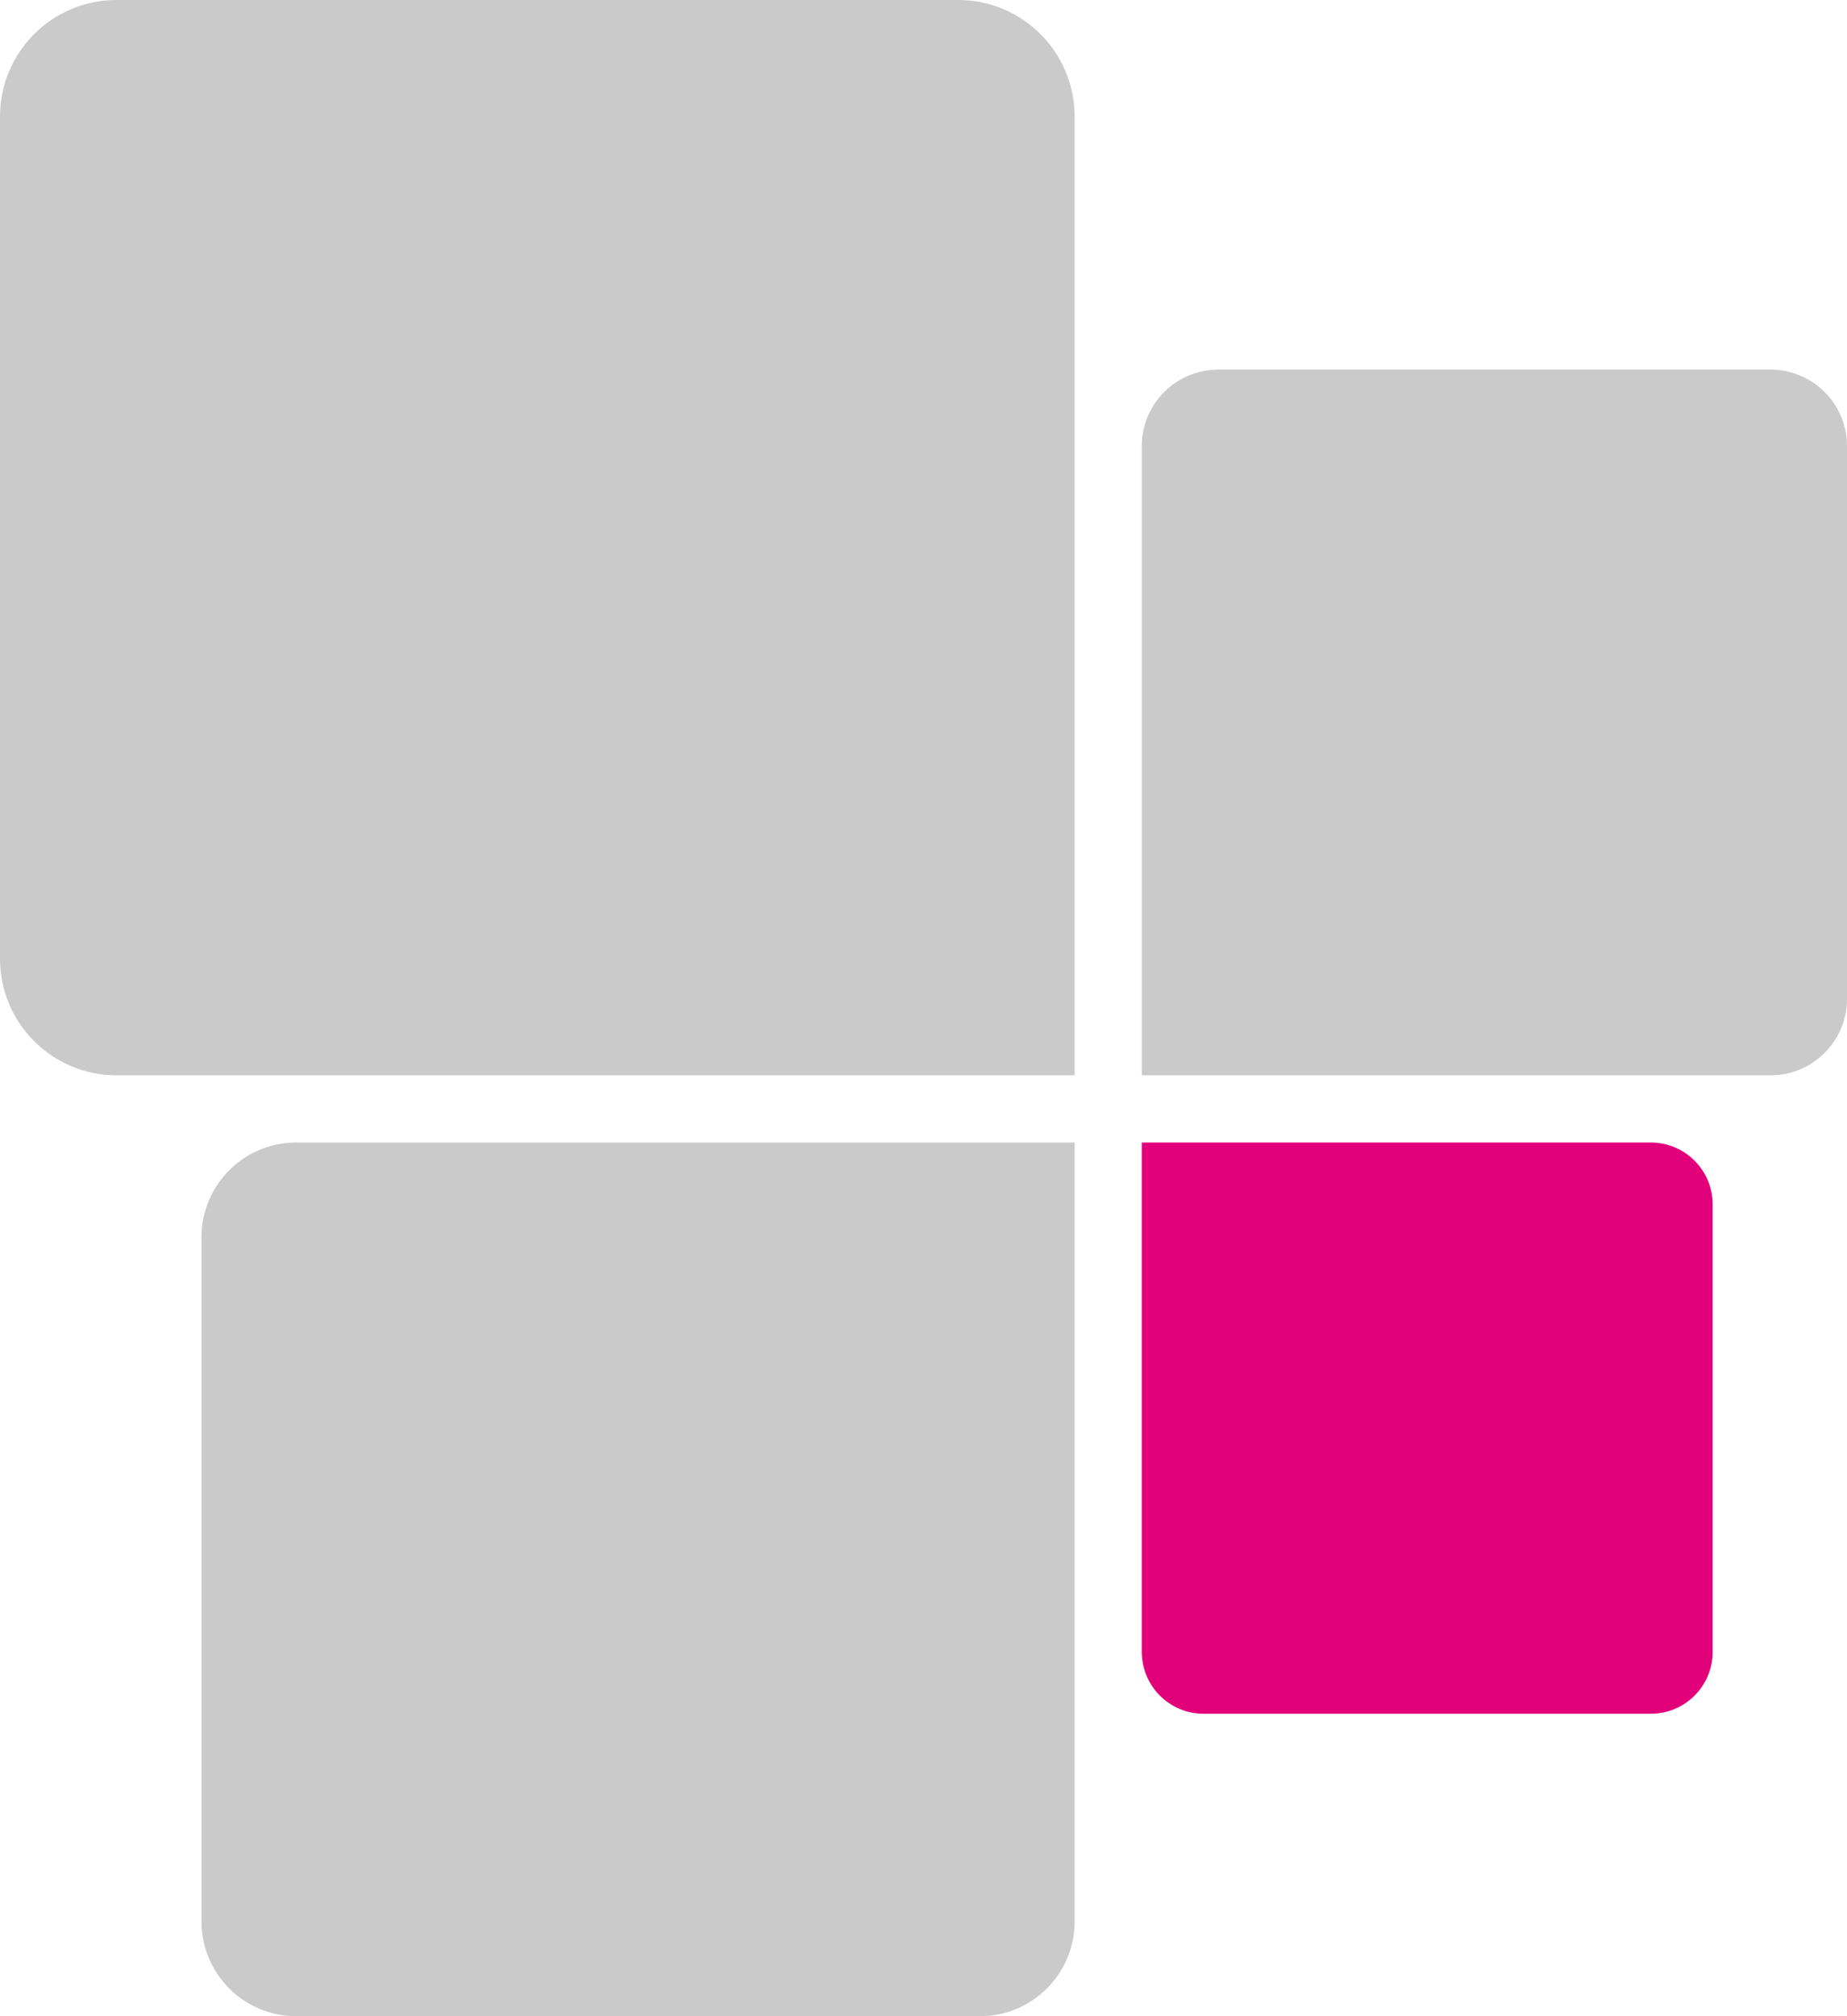 <?xml version="1.0" encoding="UTF-8"?>
<svg width="55px" height="60px" viewBox="0 0 55 60" version="1.1" xmlns="http://www.w3.org/2000/svg" xmlns:xlink="http://www.w3.org/1999/xlink">
    <title>Group 5</title>
    <g id="desktop" stroke="none" stroke-width="1" fill="none" fill-rule="evenodd">
        <g id="00-dentamedic-relaunch_web-med_netzwerk-1" transform="translate(-73, -70)">
            <g id="Group" transform="translate(50, 50)">
                <g id="LOGO" transform="translate(50, 50) rotate(-360) translate(-50, -50) ">
                    <g id="Group-5" transform="translate(23, 20)">
                        <path d="M28.531,0 L3.469,0 C1.553,0 0,1.553 0,3.469 L0,28.531 C0,30.447 1.553,32 3.469,32 L32,32 L32,3.469 C32,1.553 30.447,0 28.531,0" id="Fill-1" fill="#CACACA" transform="translate(16, 16) rotate(-360) translate(-16, -16) "></path>
                        <path d="M29.181,60 L8.819,60 C7.262,60 6,58.738 6,57.181 L6,36.819 C6,35.262 7.262,34 8.819,34 L32,34 L32,57.181 C32,58.738 30.738,60 29.181,60" id="Fill-3" fill="#CACACA" transform="translate(19, 47) rotate(-360) translate(-19, -47) "></path>
                        <path d="M35.843,51 L49.157,51 C50.175,51 51,50.175 51,49.157 L51,35.843 C51,34.825 50.175,34 49.157,34 L34,34 L34,49.157 C34,50.175 34.825,51 35.843,51" id="Fill-5" fill="#E2007A" transform="translate(42.5, 42.5) rotate(-360) translate(-42.5, -42.5) "></path>
                        <path d="M36.277,11 L52.723,11 C53.981,11 55,12.019 55,13.277 L55,29.723 C55,30.981 53.981,32 52.723,32 L34,32 L34,13.277 C34,12.019 35.019,11 36.277,11" id="Fill-7" fill="#CACACA" transform="translate(44.5, 21.5) rotate(-360) translate(-44.5, -21.5) "></path>
                    </g>
                </g>
            </g>
        </g>
    </g>
</svg>